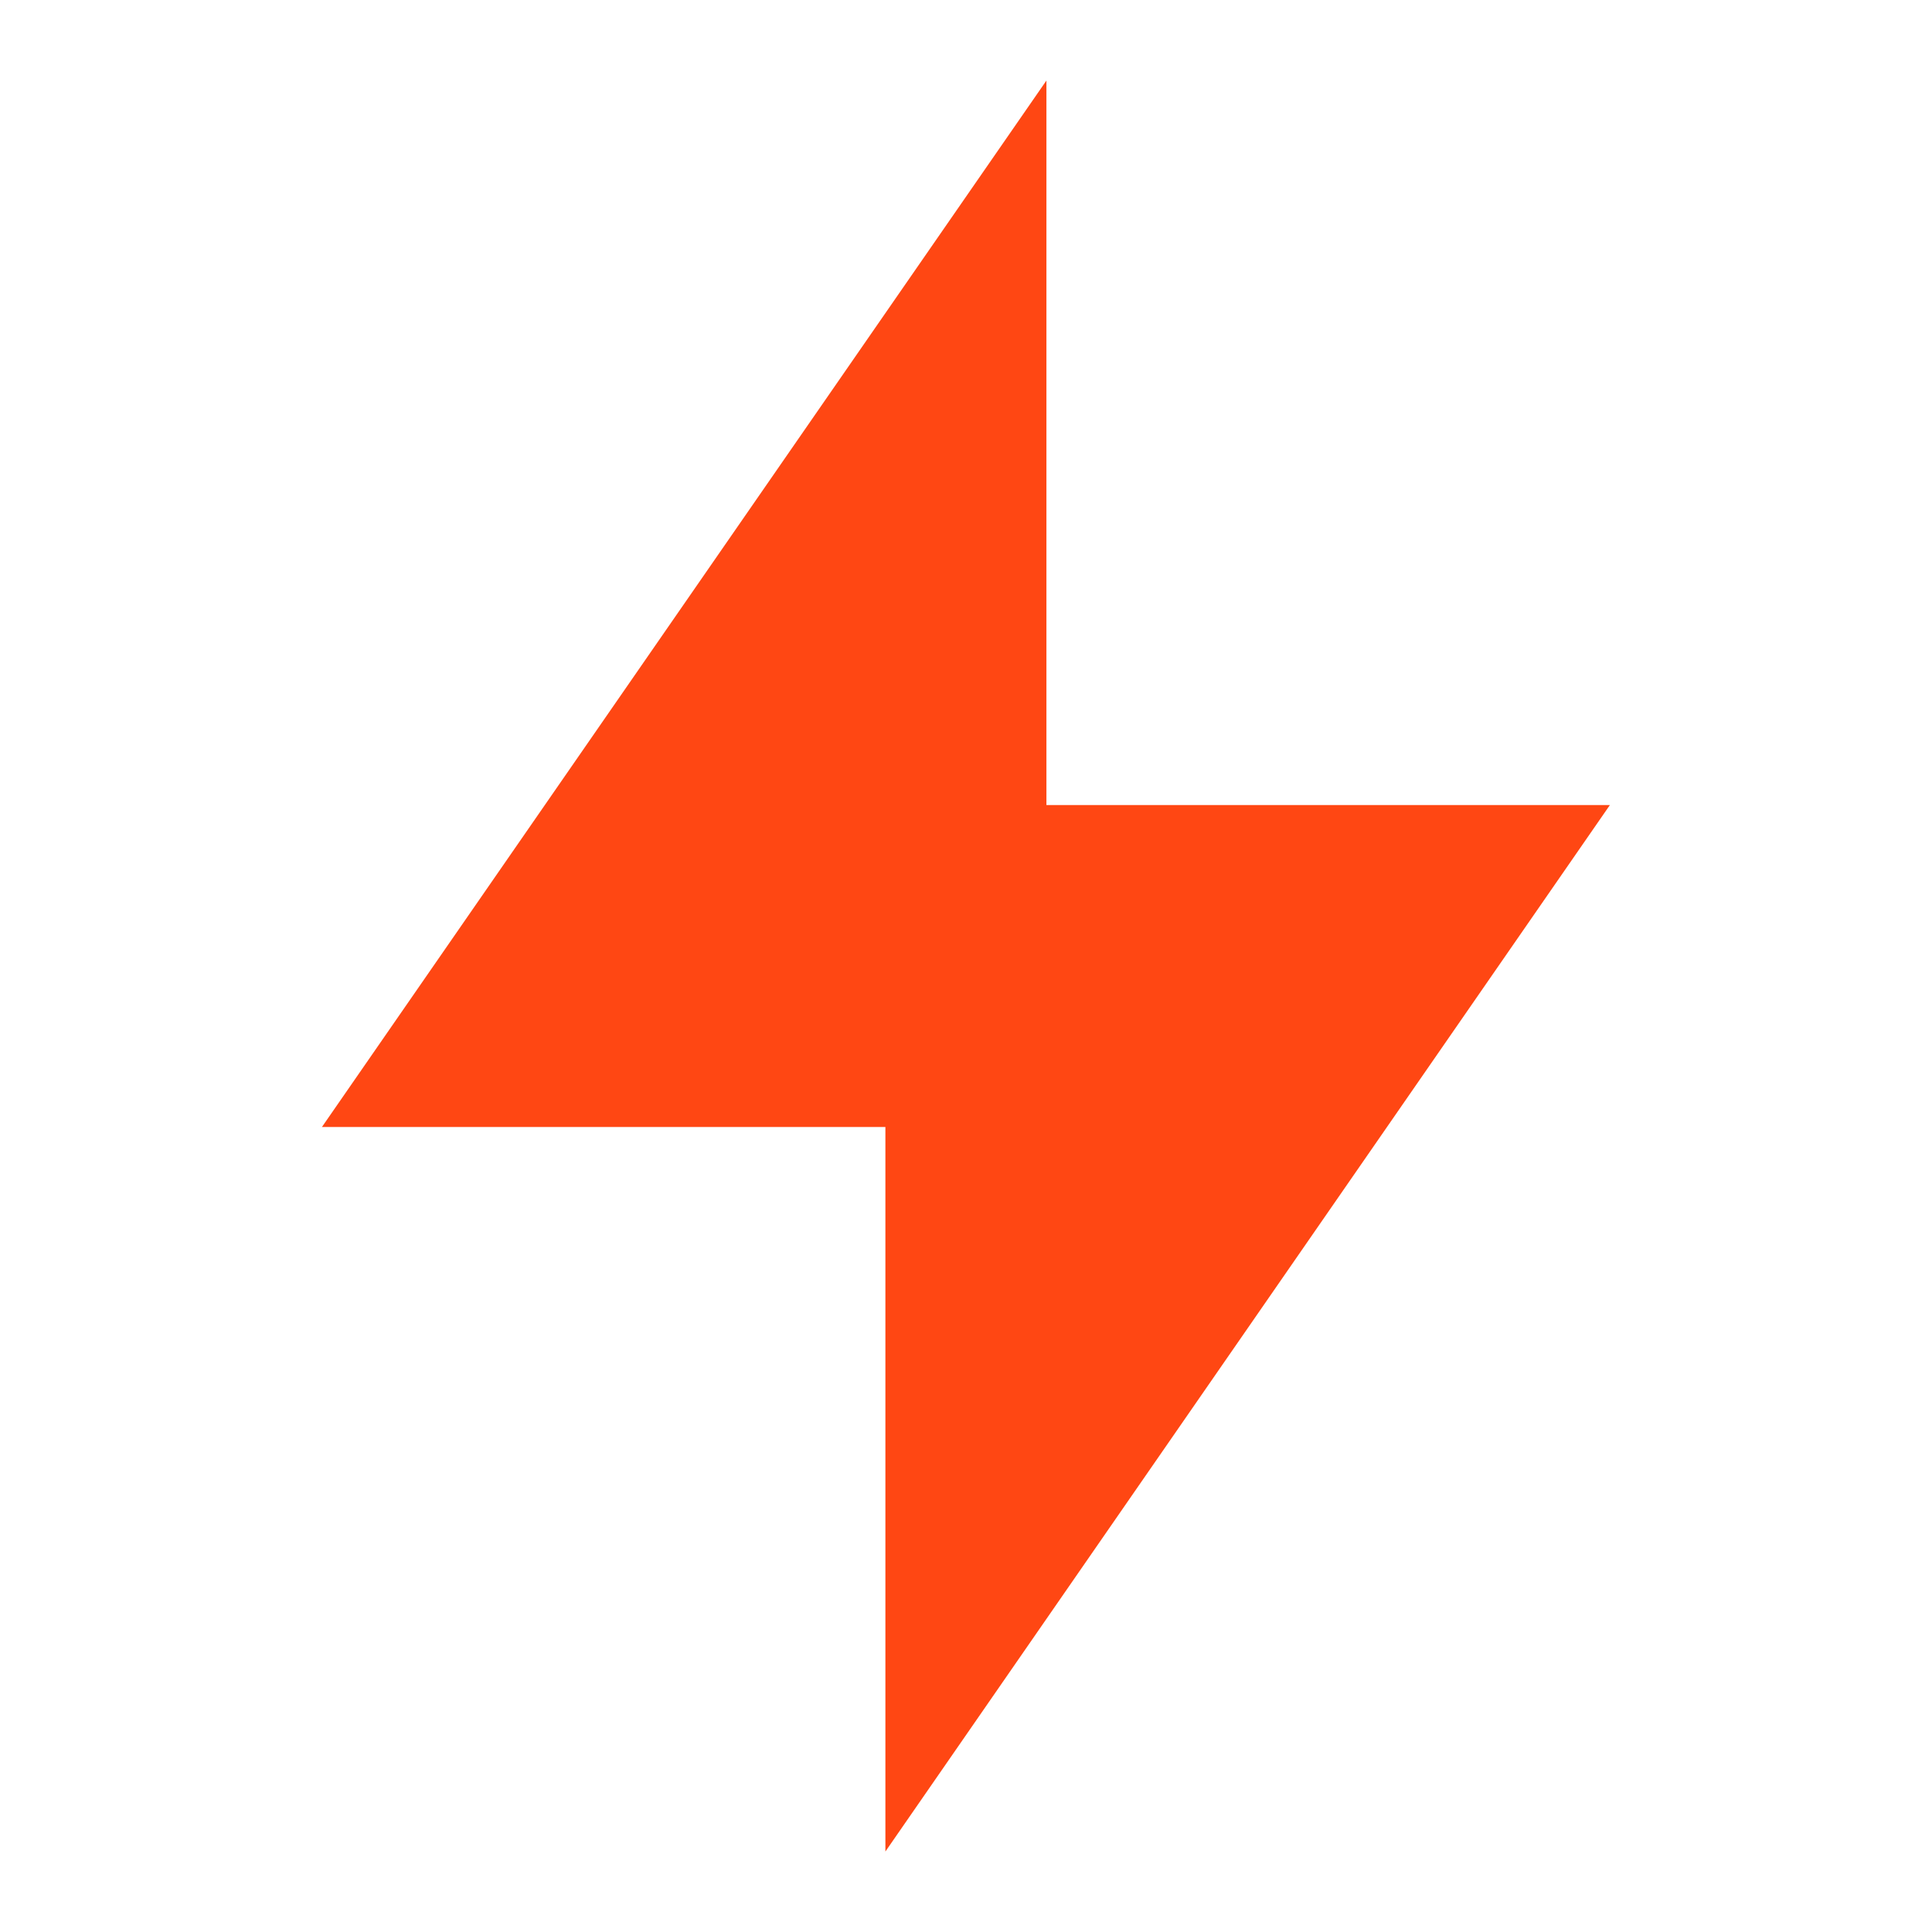 <svg width="32" height="32" viewBox="0 0 32 32" fill="none" xmlns="http://www.w3.org/2000/svg">
<path d="M17.332 13.334H26.665L14.665 30.667V18.667H5.332L17.332 1.334V13.334Z" fill="#FF4713"/>
</svg>
